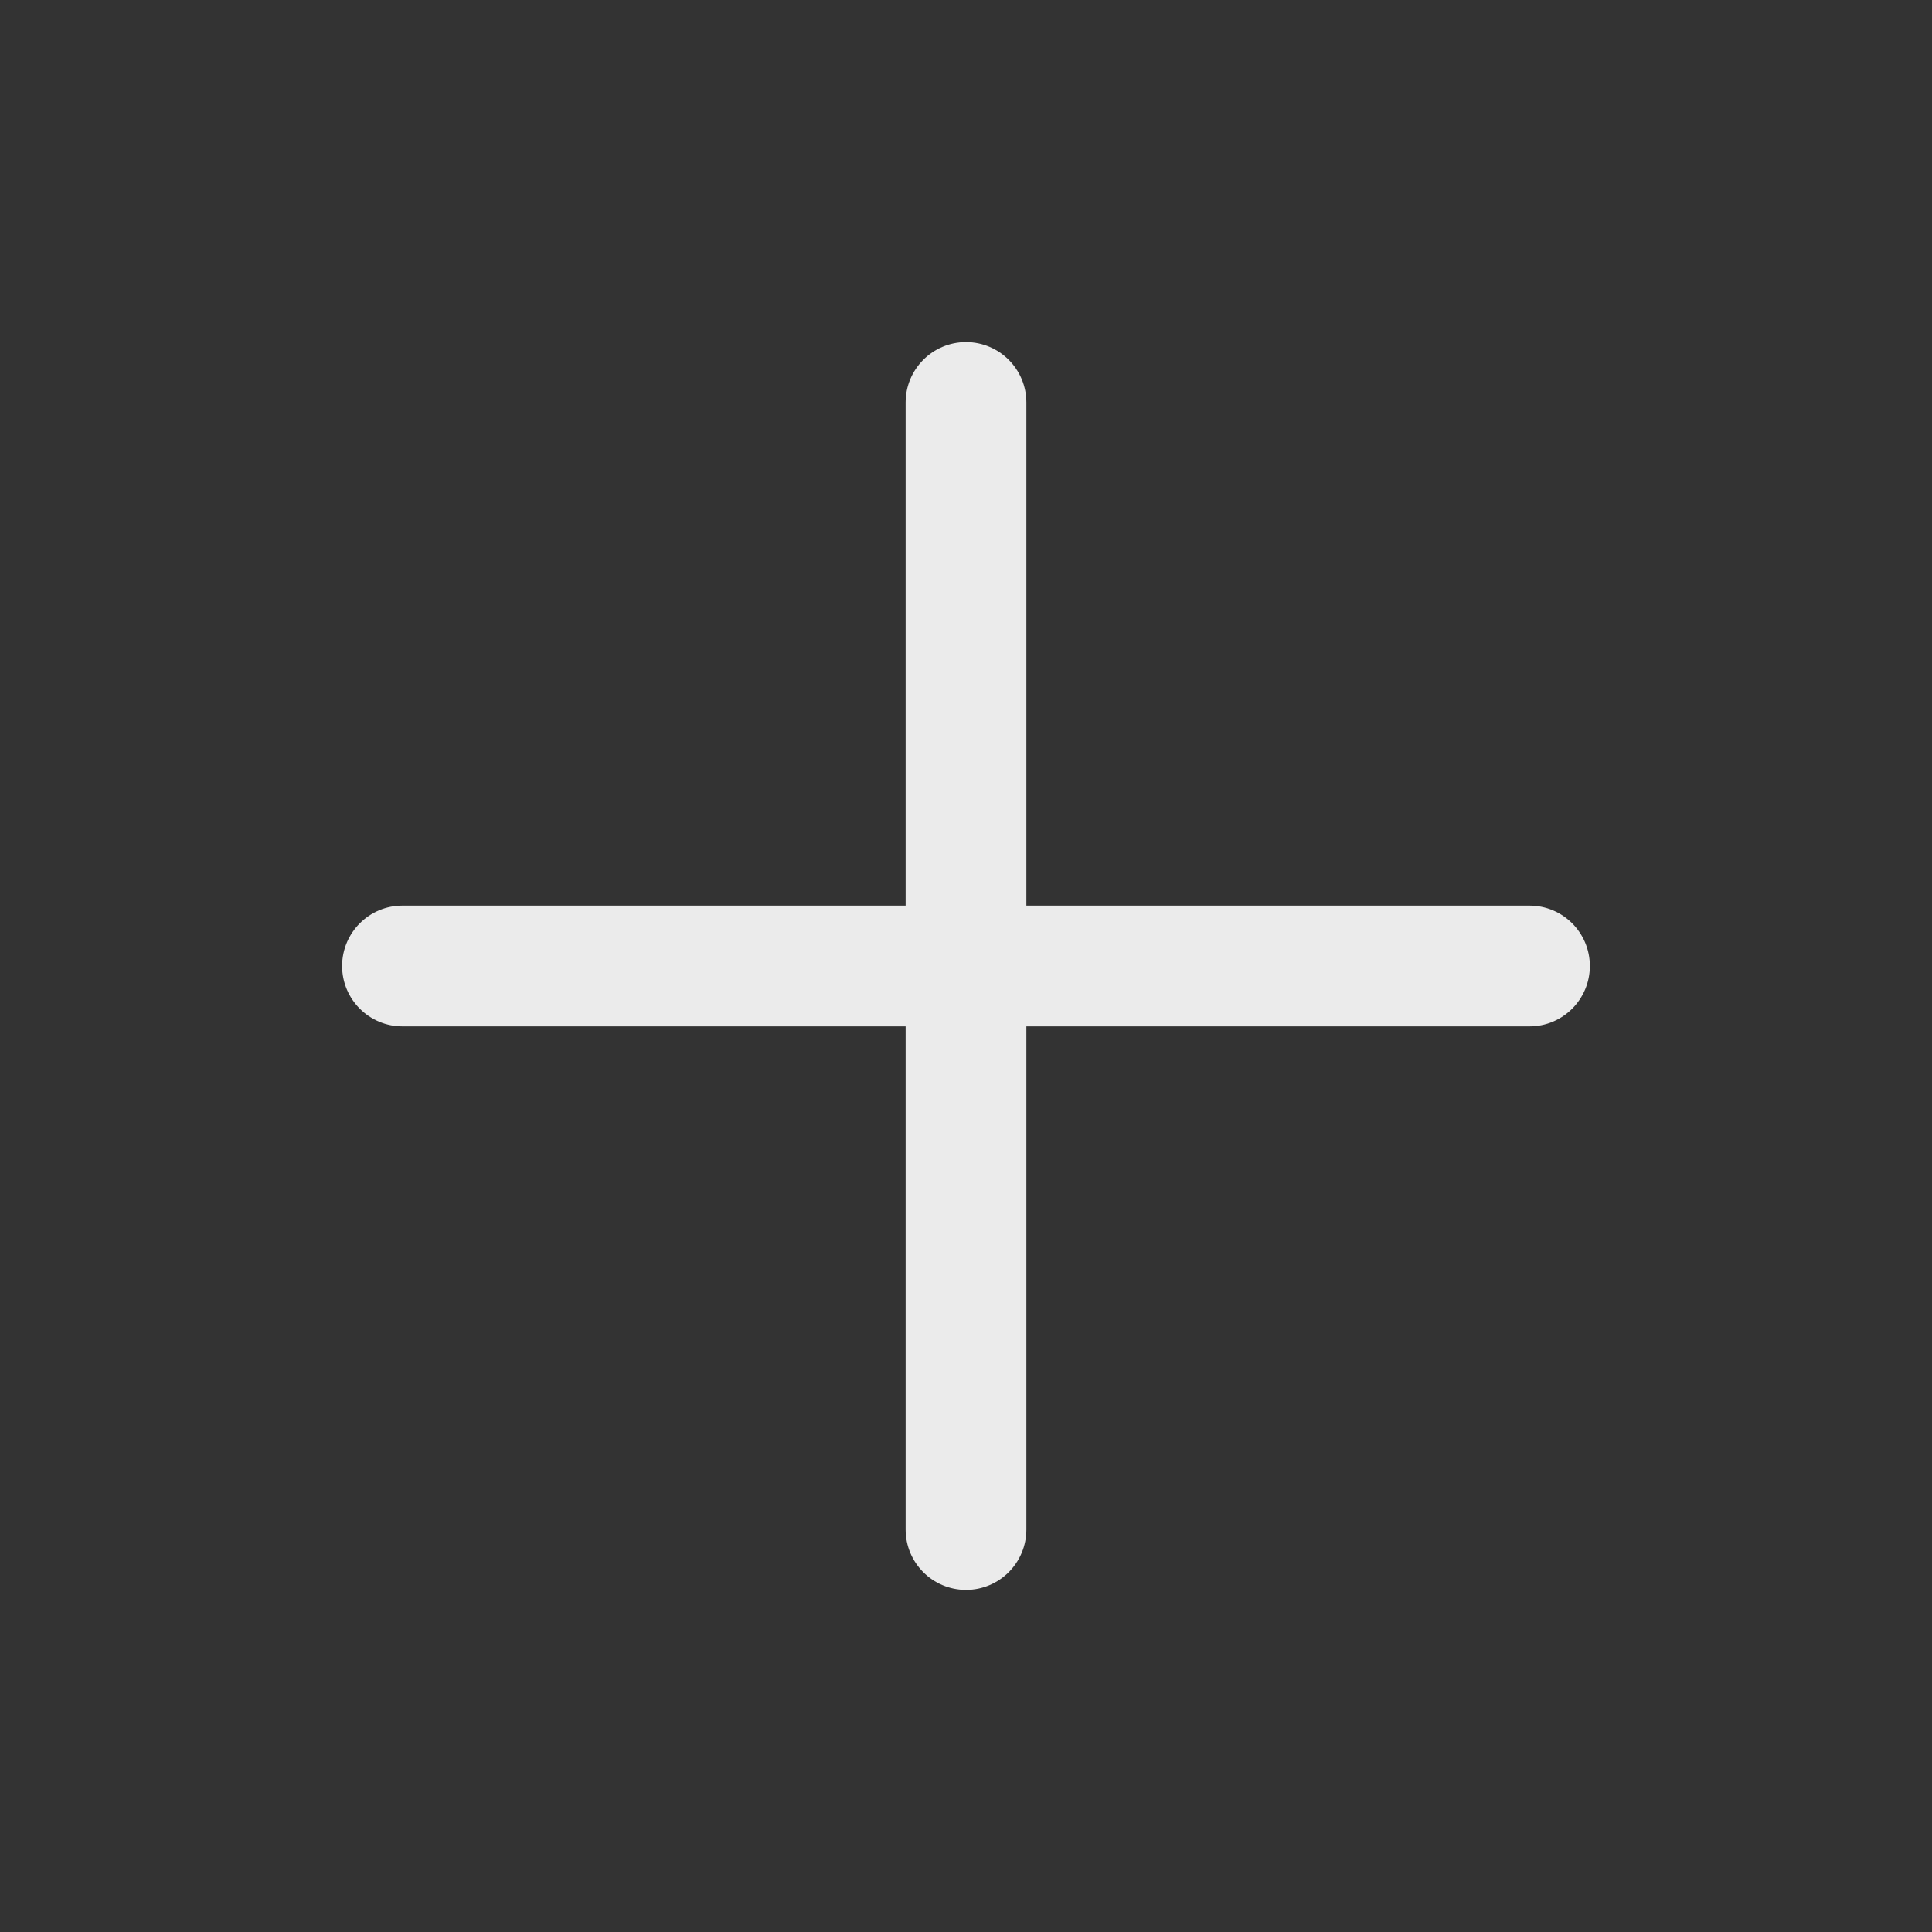 <svg width="40" height="40" viewBox="0 0 40 40" fill="none" xmlns="http://www.w3.org/2000/svg">
<rect x="0" y="0" width="40" height="40" fill="#333333" stroke="none"/>
<path fill-rule="evenodd" clip-rule="evenodd" d="M20 7.083C20.69 7.083 21.25 7.643 21.25 8.333V31.667C21.25 32.357 20.69 32.917 20 32.917C19.31 32.917 18.75 32.357 18.75 31.667V8.333C18.75 7.643 19.31 7.083 20 7.083Z" fill="#EBEBEB"/>
<path fill-rule="evenodd" clip-rule="evenodd" d="M7.083 20C7.083 19.31 7.643 18.75 8.333 18.75H31.666C32.357 18.75 32.916 19.31 32.916 20C32.916 20.69 32.357 21.25 31.666 21.25H8.333C7.643 21.25 7.083 20.69 7.083 20Z" fill="#EBEBEB"/>
</svg>
